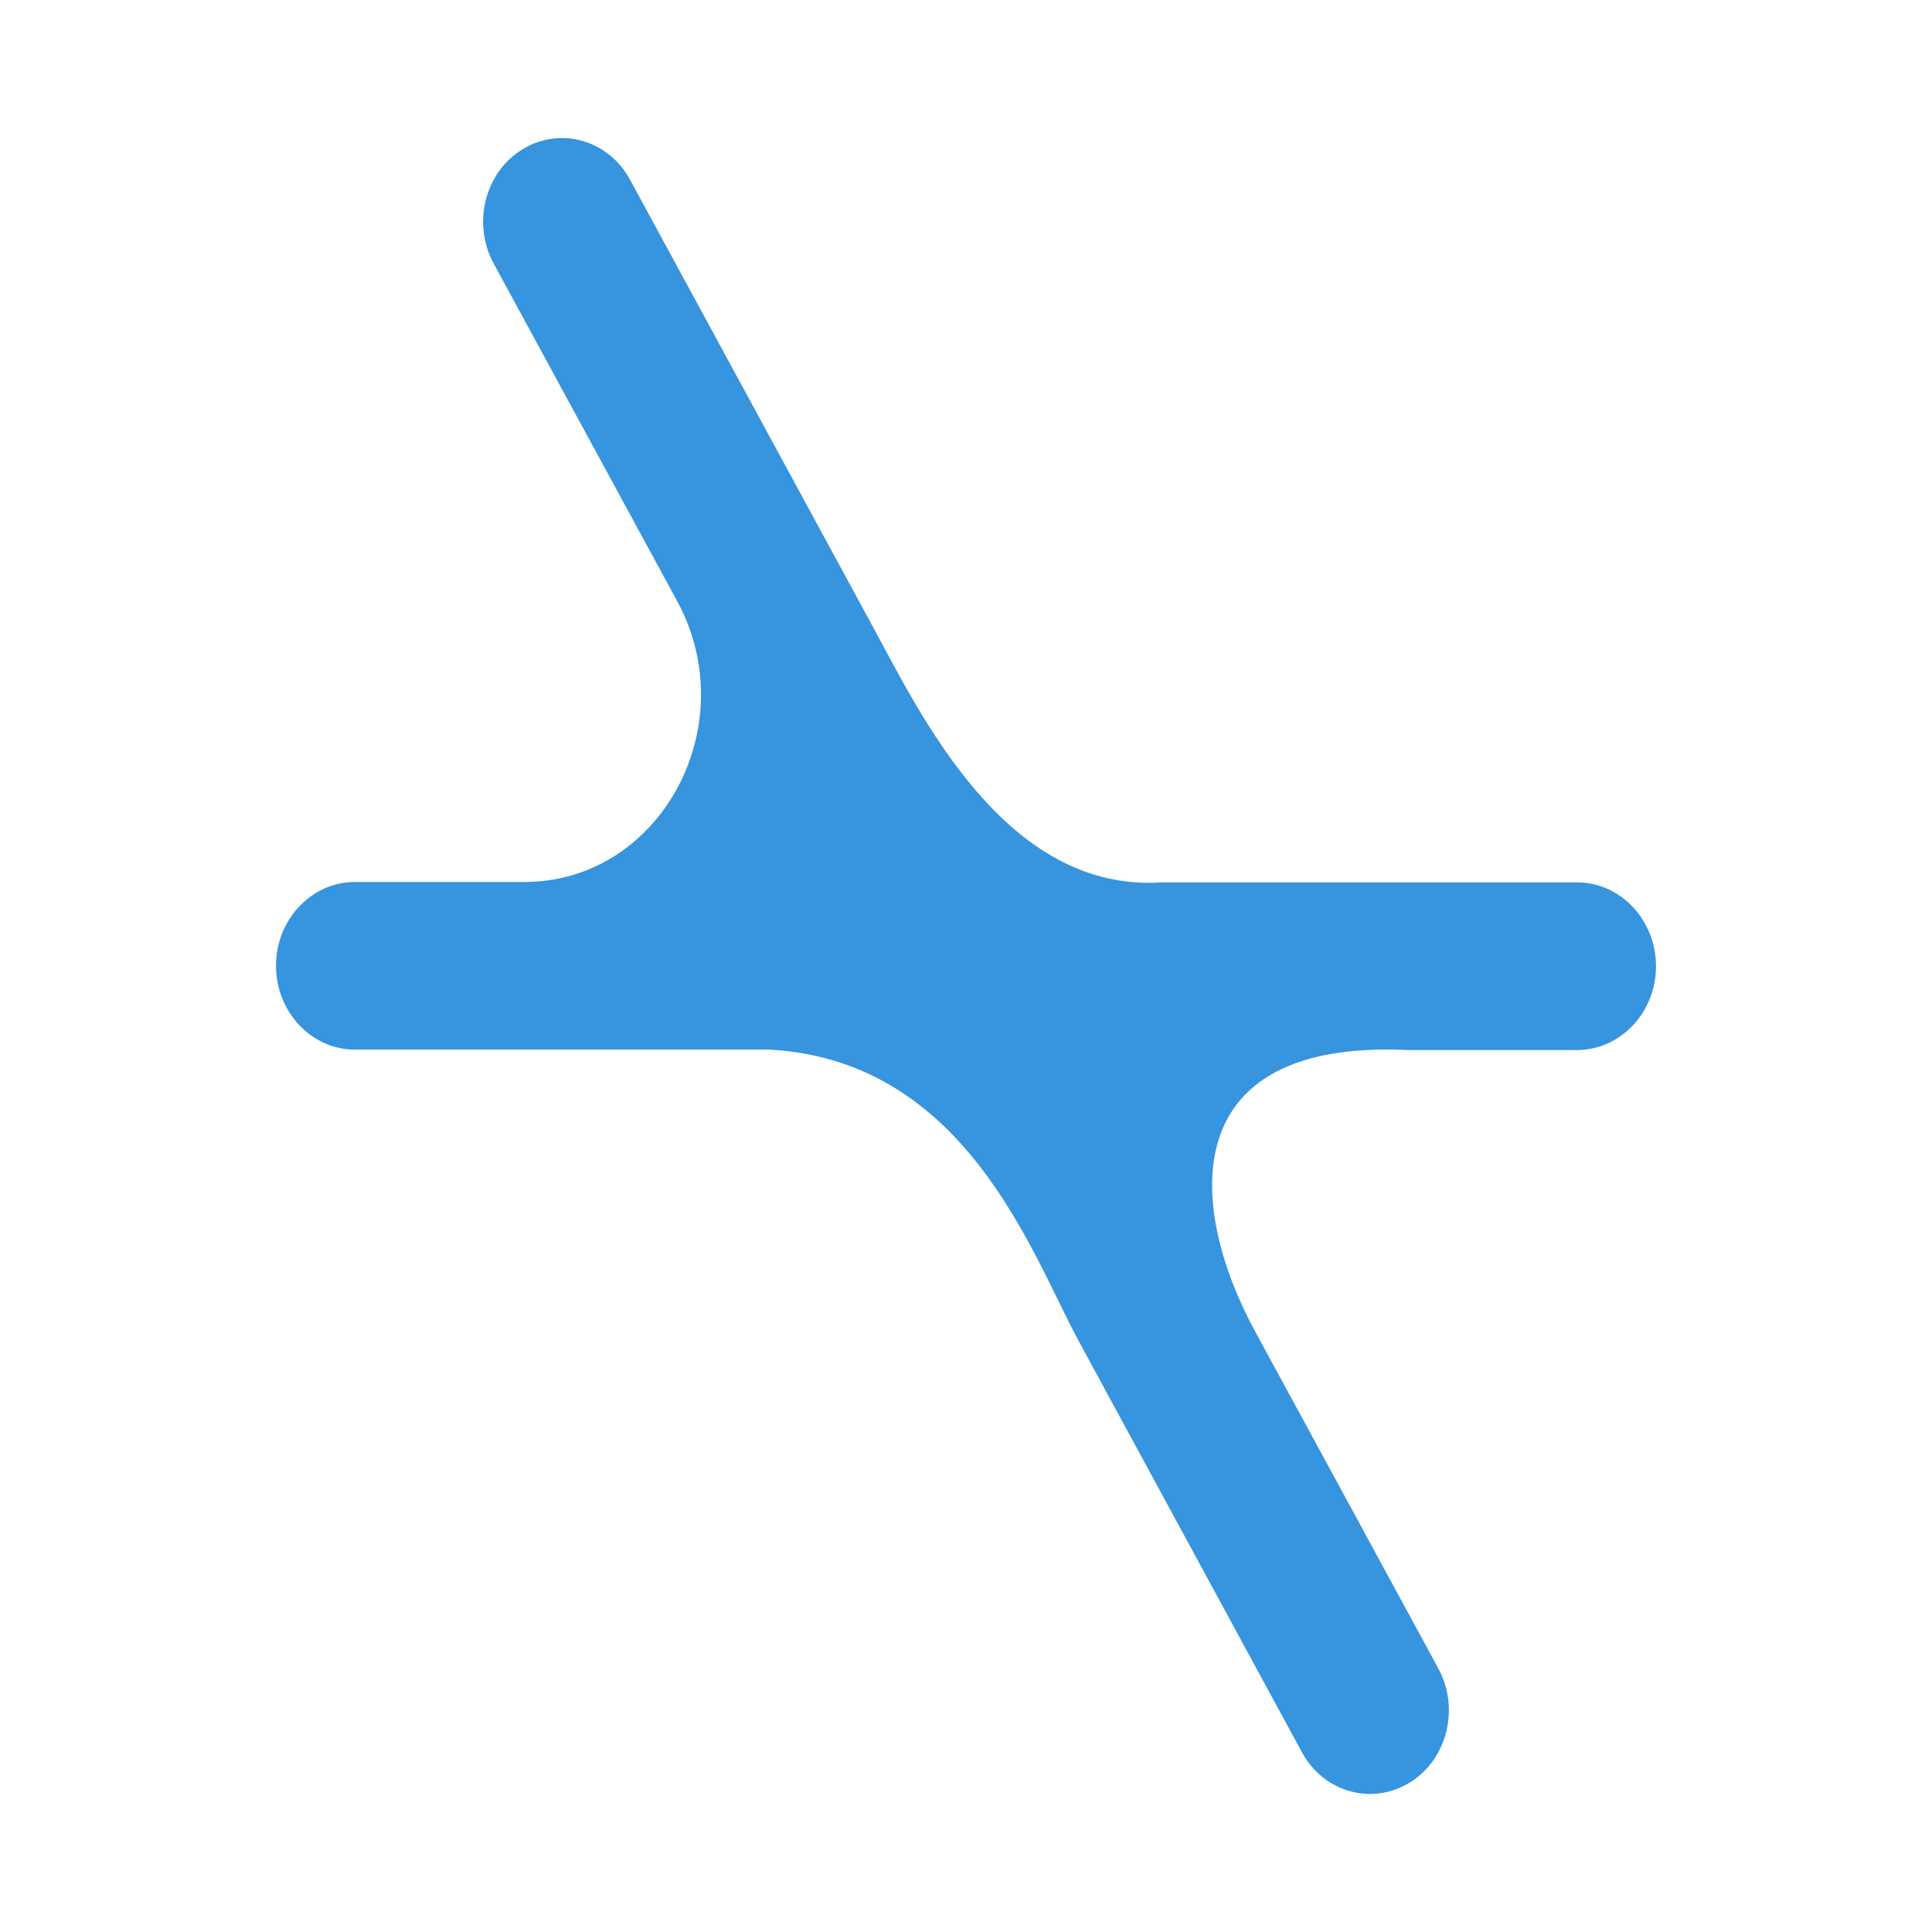 <svg width="14" height="14" viewBox="0 0 14 14" fill="none" xmlns="http://www.w3.org/2000/svg">
<g clip-path="url(#clip0_392_57)">
<path opacity="0.96" d="M11.428 6.394H8.419C7.287 6.47 6.67 5.176 6.333 4.556L4.566 1.303C4.409 1.012 4.058 0.915 3.786 1.082C3.512 1.249 3.42 1.622 3.578 1.911L4.907 4.356C5.398 5.261 4.784 6.391 3.801 6.391H2.572C2.257 6.391 2 6.664 2 6.998C2 7.333 2.257 7.606 2.572 7.606H5.581C7.001 7.688 7.476 9.088 7.813 9.711L9.434 12.697C9.591 12.988 9.942 13.085 10.214 12.918C10.488 12.751 10.58 12.378 10.422 12.089L9.093 9.644C8.602 8.739 8.516 7.53 10.2 7.609H11.428C11.743 7.609 12 7.336 12 7.002C12 6.667 11.743 6.394 11.428 6.394Z" fill="#2F90DD"/>
</g>
<defs>
<clipPath id="clip0_392_57">
<rect width="14" height="14" fill="white"/>
</clipPath>
</defs>
</svg>
